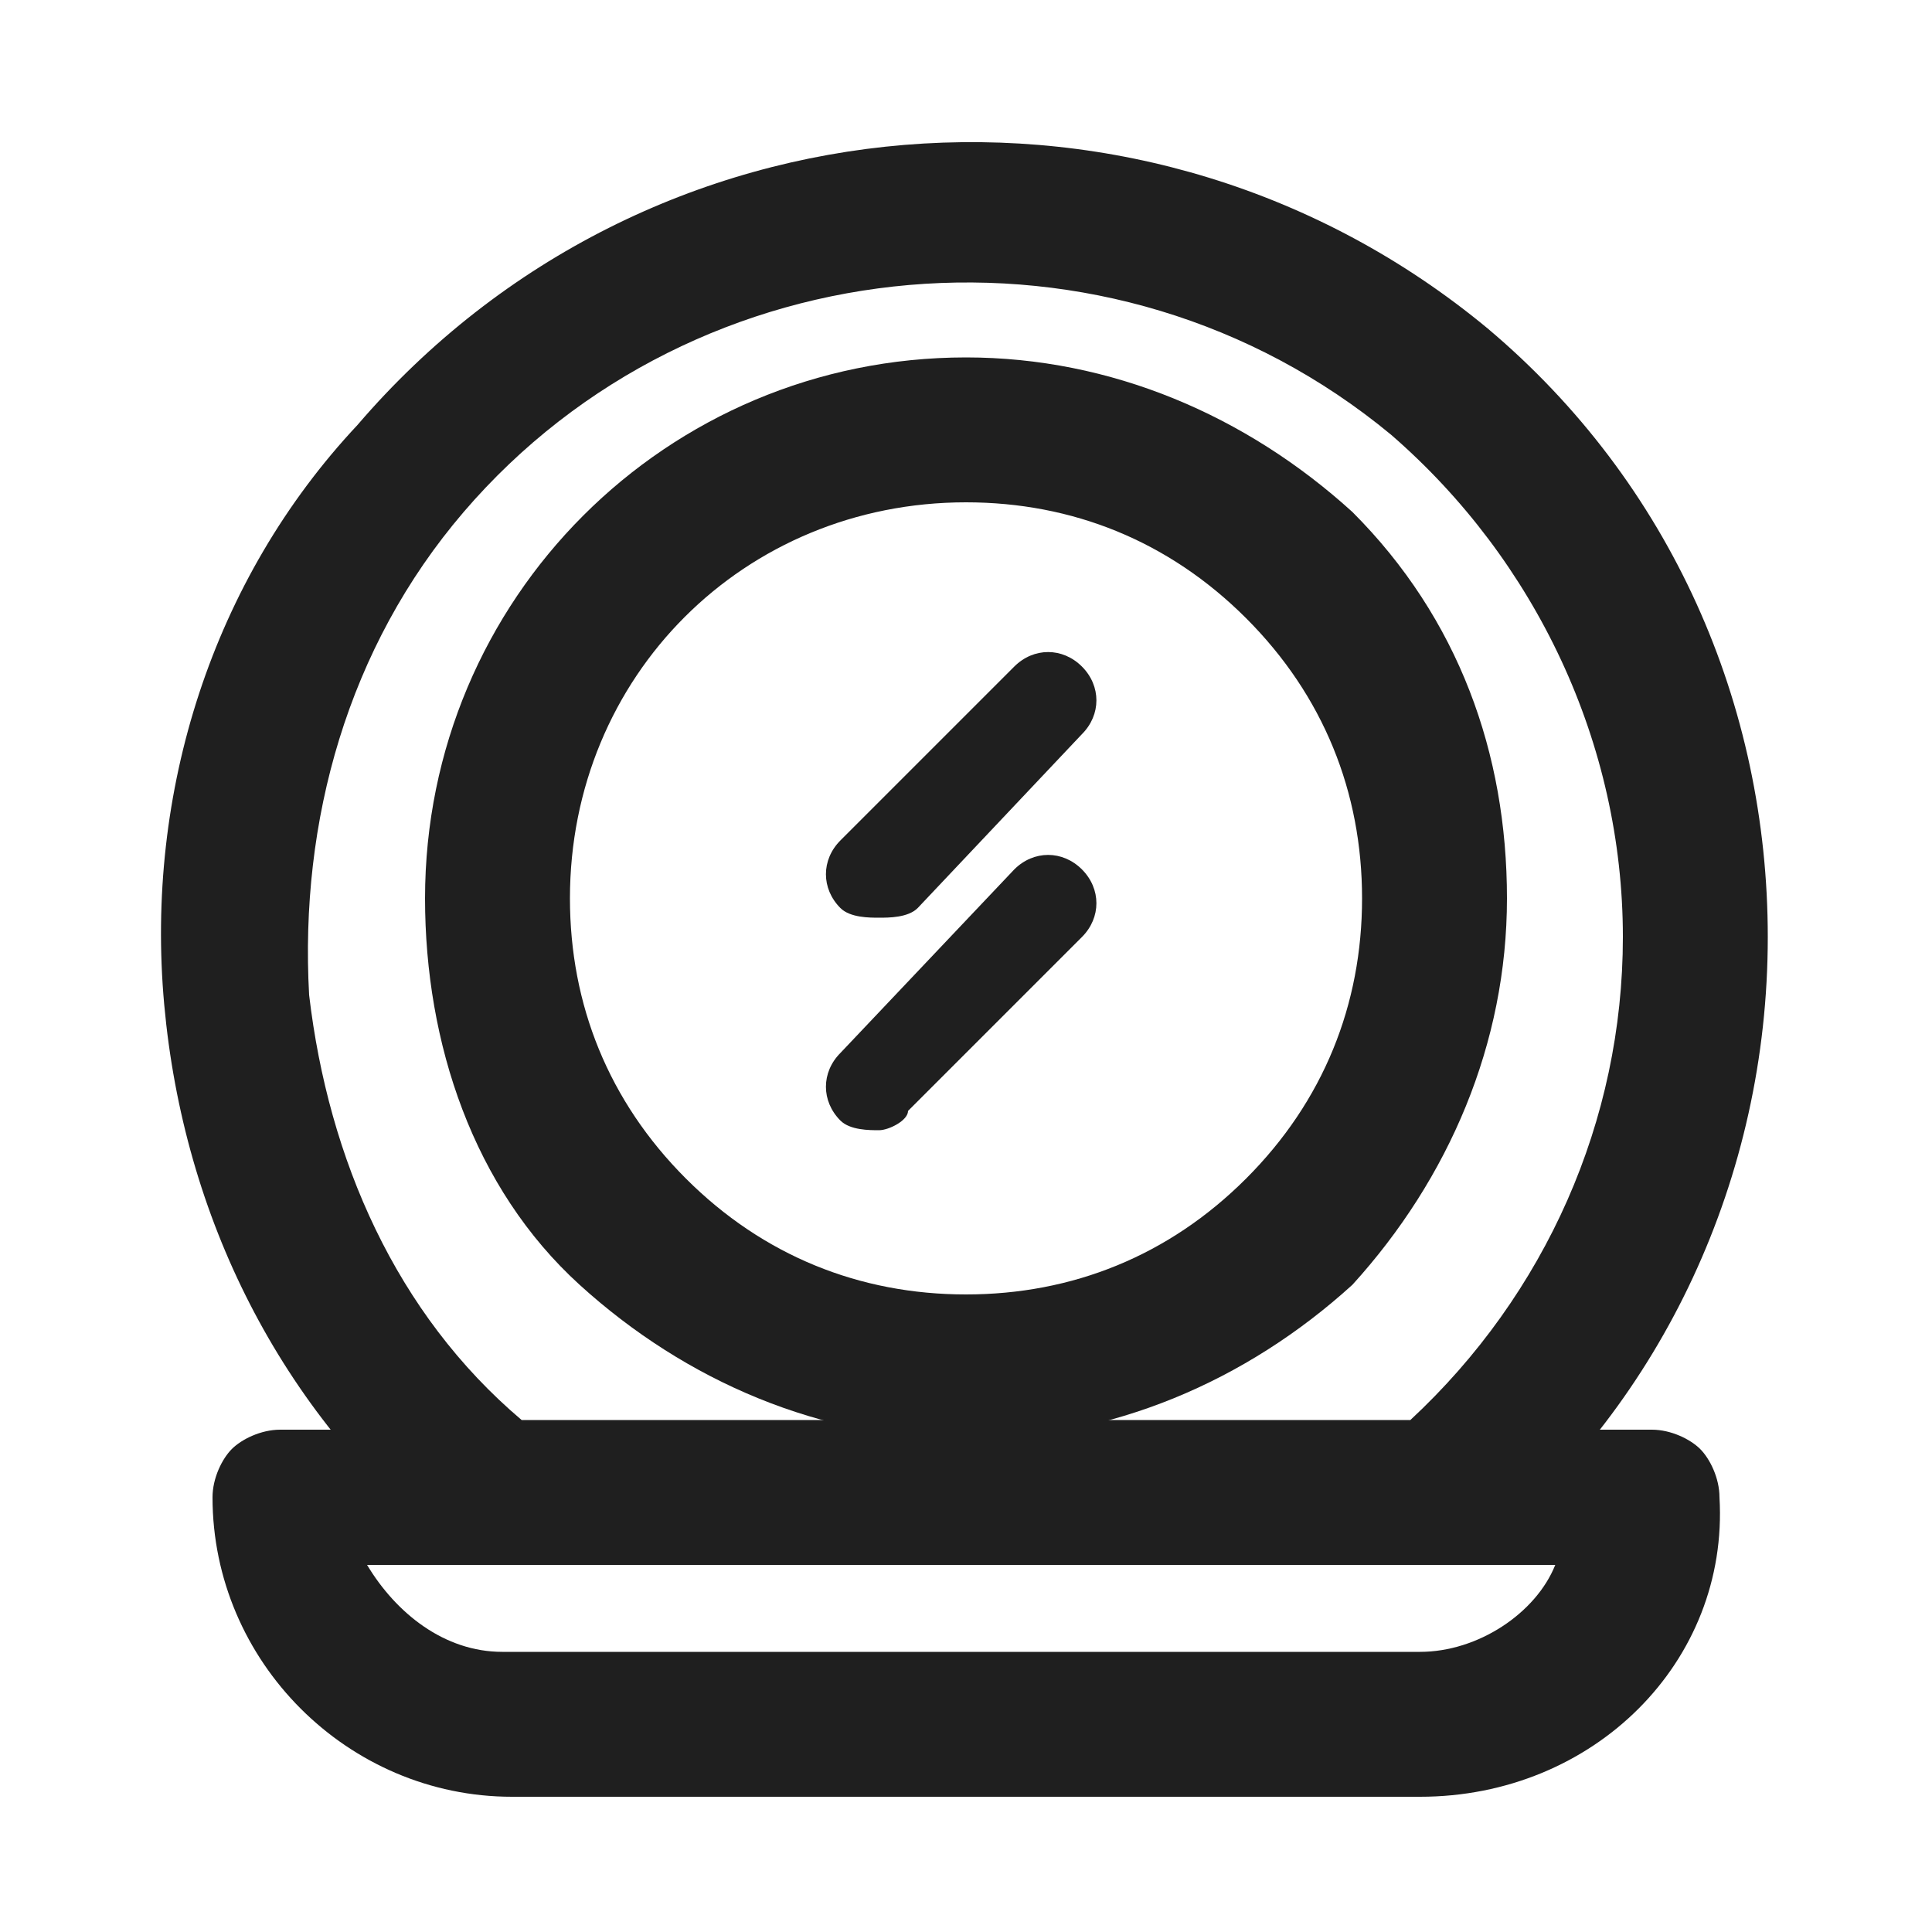 <svg xmlns="http://www.w3.org/2000/svg" width="20" height="20"><path fill="#1F1F1F" d="M14.7 18.6H5.3c-1.7 0-3.1-1.4-3.1-3.1 0-.2.1-.4.2-.5s.3-.2.5-.2h14.2c.2 0 .4.1.5.2.1.1.2.3.2.5.1 1.7-1.3 3.1-3.1 3.1zM3.8 16.2c.3.5.8.9 1.4.9h9.5c.6 0 1.2-.4 1.4-.9H3.8z"/><path fill="#1F1F1F" d="M10 14.9c-1.5 0-2.9-.6-4-1.6s-1.6-2.5-1.6-4c0-3.1 2.5-5.6 5.6-5.6 1.5 0 2.9.6 4 1.6 1.1 1.1 1.6 2.5 1.6 4s-.6 2.9-1.6 4c-1.1 1-2.5 1.6-4 1.6zm0-9.7C7.7 5.2 5.9 7 5.9 9.3c0 1.1.4 2.1 1.2 2.9.8.8 1.8 1.2 2.9 1.2 1.1 0 2.1-.4 2.9-1.2.8-.8 1.2-1.8 1.2-2.9 0-1.1-.4-2.1-1.2-2.9S11.1 5.2 10 5.2z"/><path fill="#1F1F1F" d="M15.1 16.2H4.9l-.3-.2c-1.7-1.4-2.7-3.4-2.9-5.6-.2-2.2.5-4.4 2-6 3-3.5 8.2-3.9 11.7-1 1.9 1.6 2.9 3.9 2.9 6.3 0 2.5-1.1 4.8-2.9 6.3l-.3.2zm-9.7-1.5h9.2c1.4-1.3 2.2-3.1 2.2-5 0-2-.9-3.9-2.4-5.2-2.9-2.4-7.2-2-9.6.8-1.2 1.4-1.7 3.2-1.6 5 .2 1.7.9 3.3 2.2 4.4z"/><path fill="#1F1F1F" d="M9.1 9.5c-.1 0-.3 0-.4-.1-.2-.2-.2-.5 0-.7l1.8-1.8c.2-.2.5-.2.7 0s.2.5 0 .7L9.5 9.4c-.1.1-.3.1-.4.1zM9.1 11.7c-.1 0-.3 0-.4-.1-.2-.2-.2-.5 0-.7L10.5 9c.2-.2.5-.2.7 0s.2.5 0 .7l-1.8 1.8c0 .1-.2.2-.3.2z"/></svg>